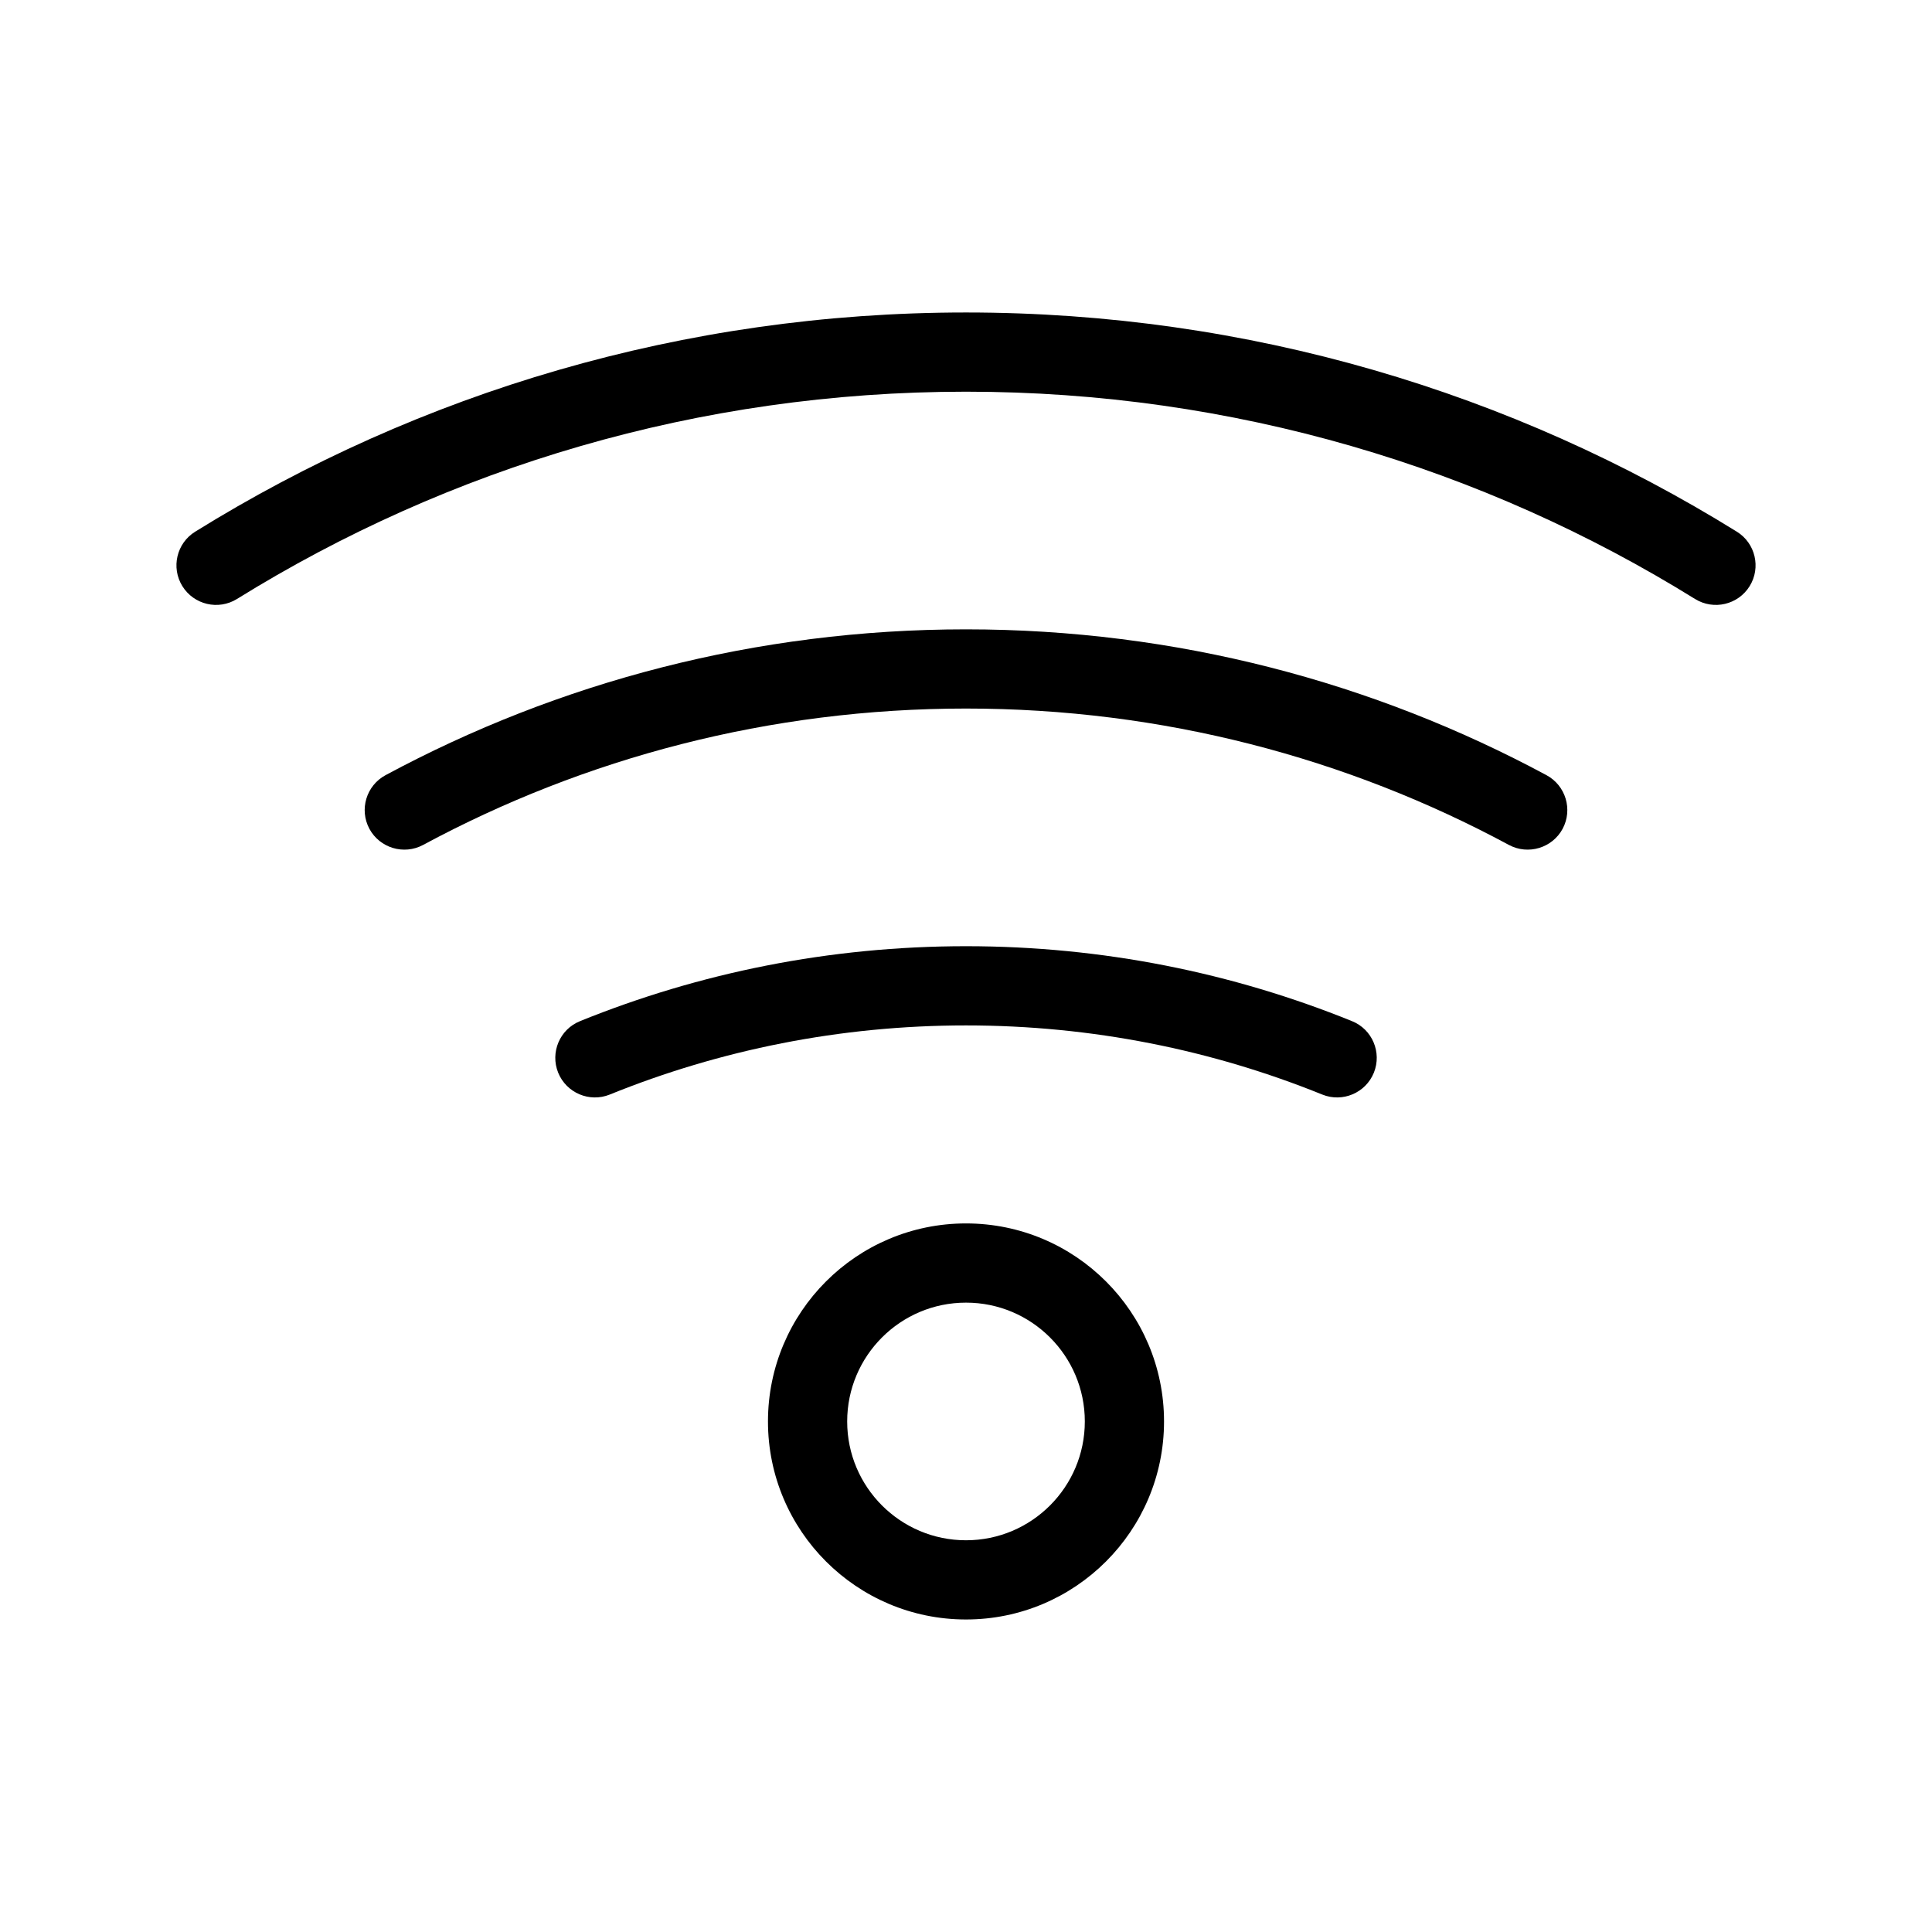 <?xml version="1.0" encoding="UTF-8"?>
<!-- Uploaded to: SVG Repo, www.svgrepo.com, Generator: SVG Repo Mixer Tools -->
<svg fill="#000000" width="800px" height="800px" version="1.1" viewBox="144 144 512 512" xmlns="http://www.w3.org/2000/svg">
 <g fill-rule="evenodd">
  <path d="m400 468.22c-28.969 0-52.48 23.512-52.48 52.48s23.512 52.48 52.48 52.48 52.48-23.512 52.48-52.48-23.512-52.48-52.48-52.48zm0 20.992c17.383 0 31.488 14.105 31.488 31.488s-14.105 31.488-31.488 31.488-31.488-14.105-31.488-31.488 14.105-31.488 31.488-31.488z"/>
  <path d="m206.79 302.74c56.133-34.824 122.34-54.938 193.21-54.938s137.08 20.109 193.21 54.938c4.934 3.043 11.398 1.531 14.465-3.402 3.043-4.914 1.531-11.398-3.402-14.441-59.344-36.82-129.35-58.086-204.27-58.086s-144.93 21.266-204.27 58.086c-4.934 3.043-6.445 9.531-3.402 14.441 3.066 4.934 9.531 6.445 14.465 3.402z"/>
  <path d="m256.12 367.92c42.844-23.07 91.84-36.148 143.88-36.148 52.039 0 101.04 13.078 143.88 36.148 5.102 2.731 11.484 0.82 14.234-4.281 2.731-5.102 0.82-11.461-4.281-14.211-45.805-24.645-98.199-38.645-153.83-38.645s-108.02 14-153.83 38.645c-5.102 2.75-7.012 9.109-4.281 14.211 2.75 5.102 9.133 7.012 14.234 4.281z"/>
  <path d="m305.58 434.07c29.18-11.82 61.043-18.324 94.422-18.324s65.242 6.508 94.422 18.324c5.352 2.164 11.484-0.418 13.664-5.793 2.164-5.375-0.418-11.504-5.793-13.664-31.594-12.805-66.125-19.859-102.29-19.859s-70.703 7.055-102.29 19.859c-5.375 2.164-7.957 8.293-5.793 13.664 2.184 5.375 8.312 7.957 13.664 5.793z"/>
 </g>
</svg>